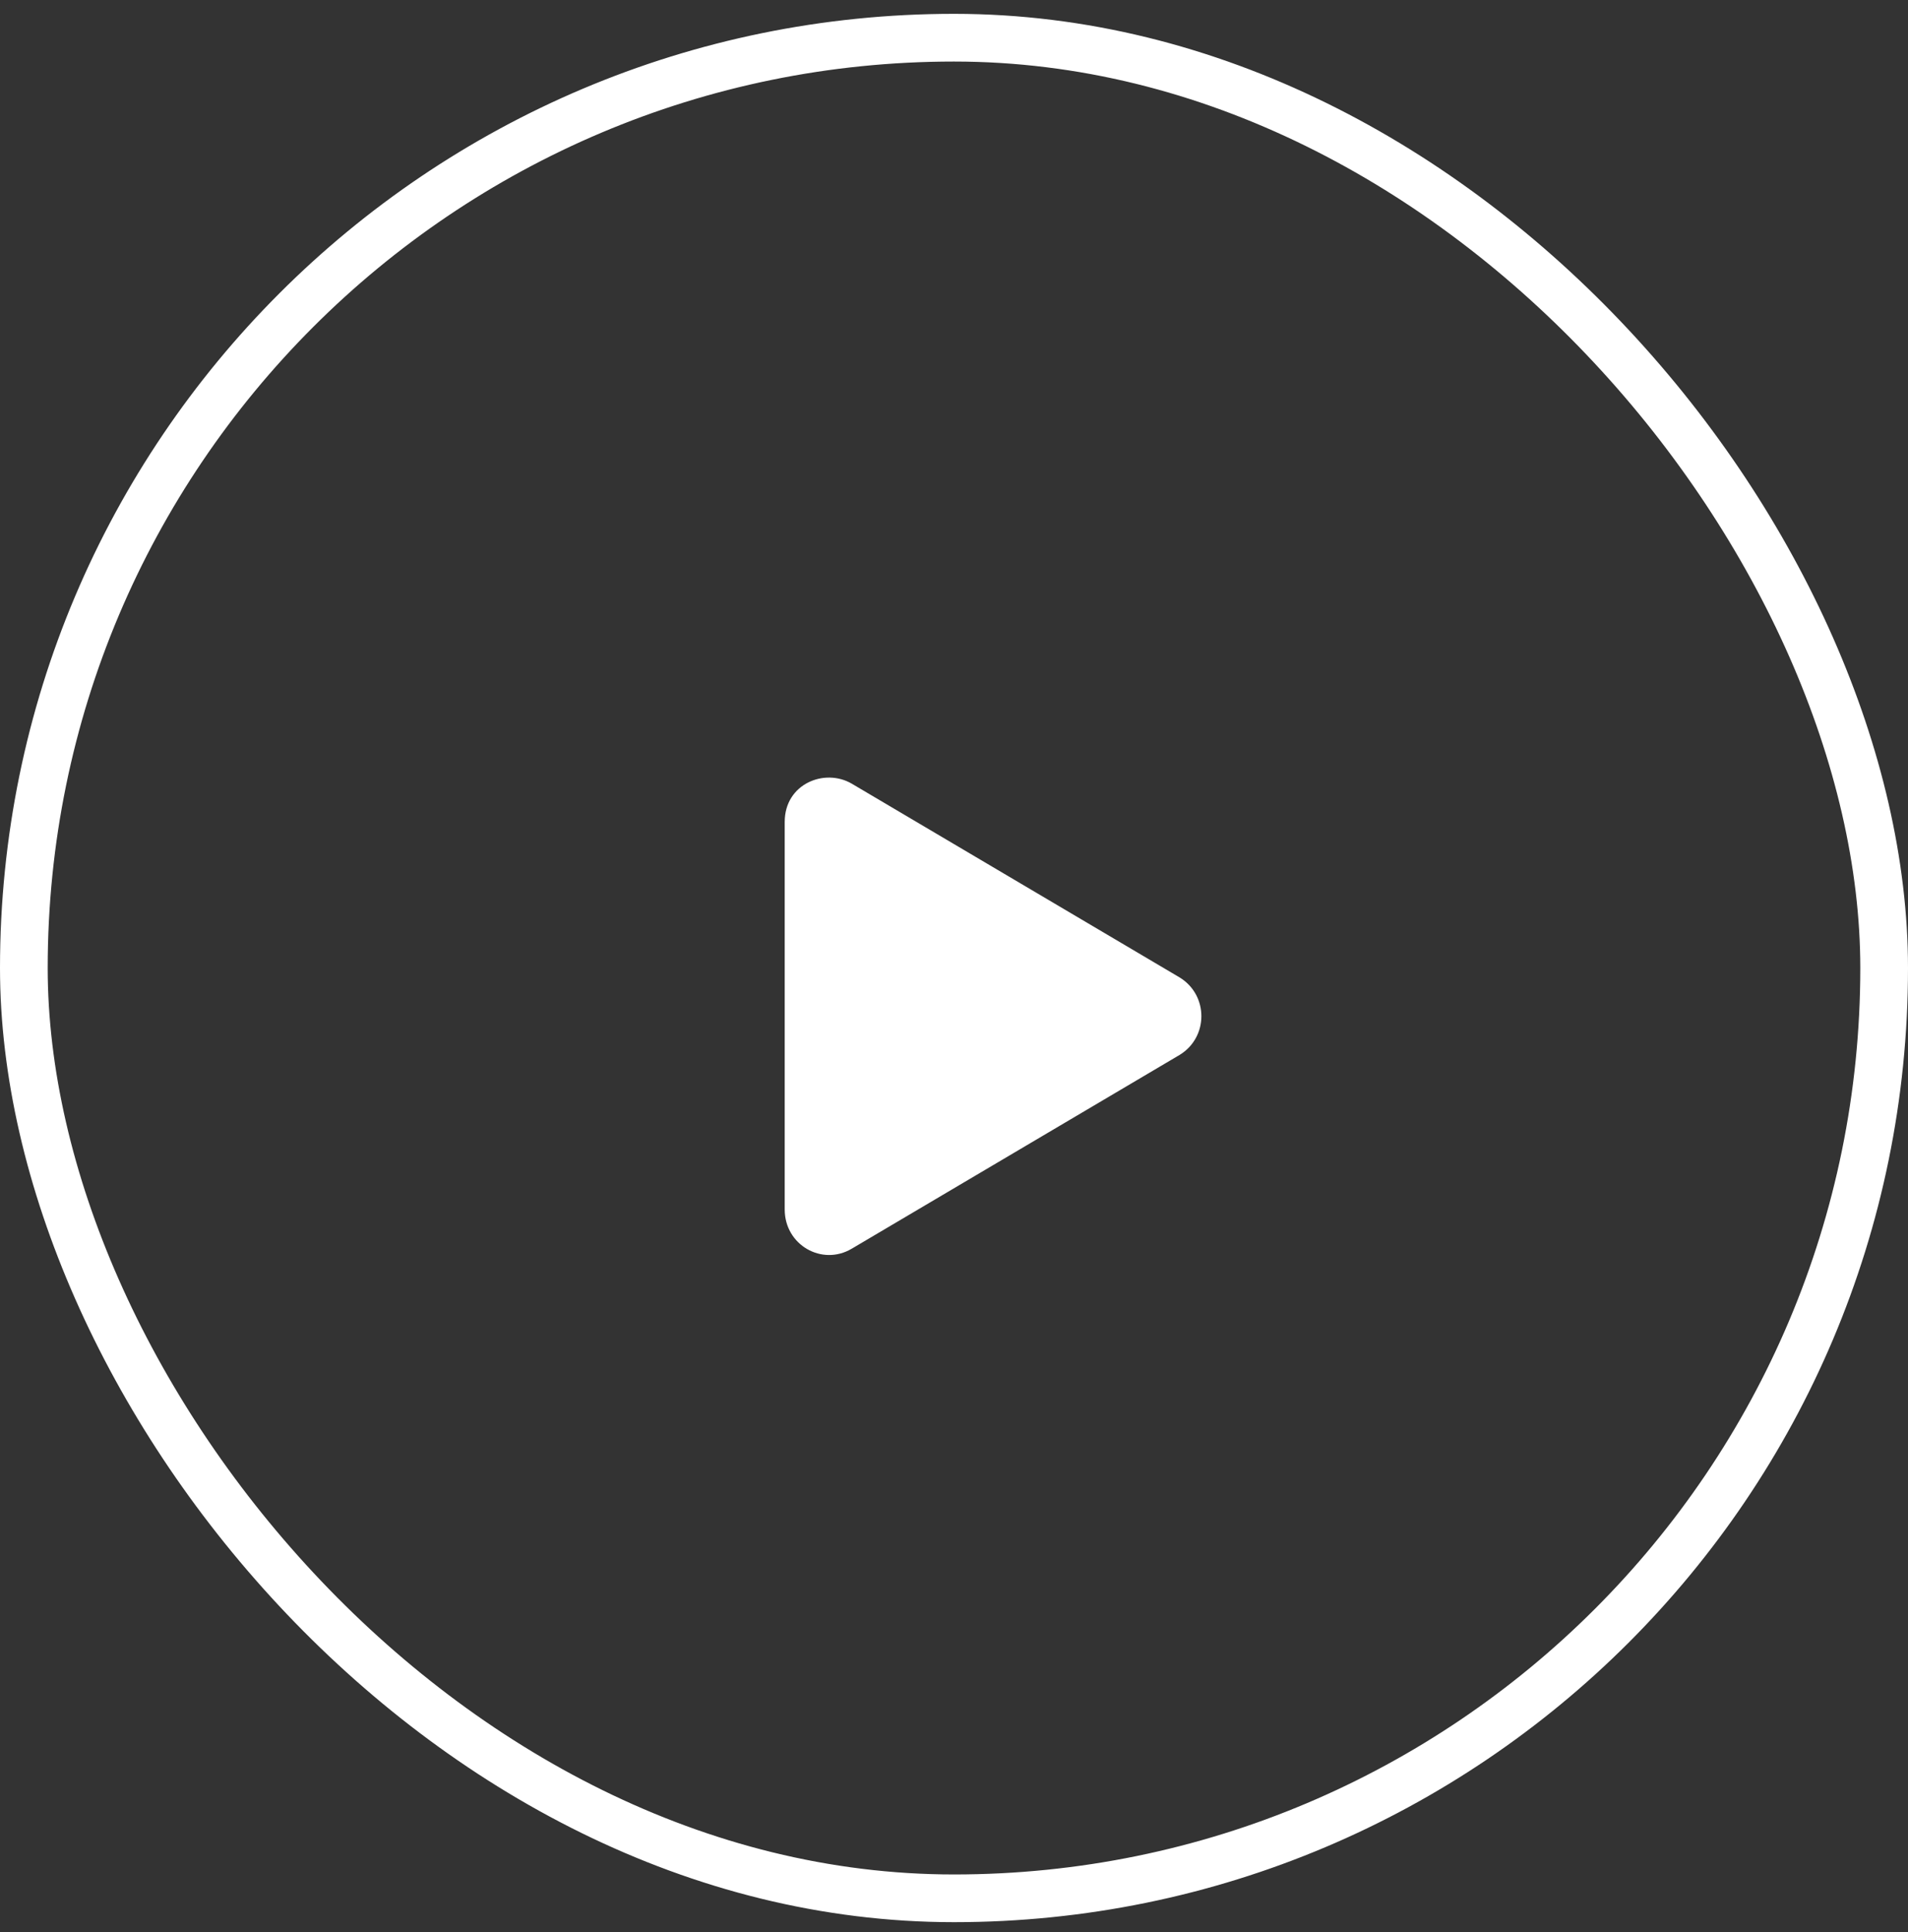 <svg xmlns="http://www.w3.org/2000/svg" width="80" height="81" viewBox="0 0 80 81" fill="none"><rect x="0" y="0" width="80" height="81" fill="#333333" stroke="none"/><rect x="1" y="1.58" width="78" height="78" rx="39" stroke="white" stroke-width="2"></rect><path d="M49.464 40.978C50.675 41.721 50.675 43.478 49.464 44.221L35.714 52.346C34.464 53.088 32.902 52.189 32.902 50.705V34.455C32.902 32.853 34.581 32.189 35.714 32.853L49.464 40.978Z" fill="white"></path></svg>